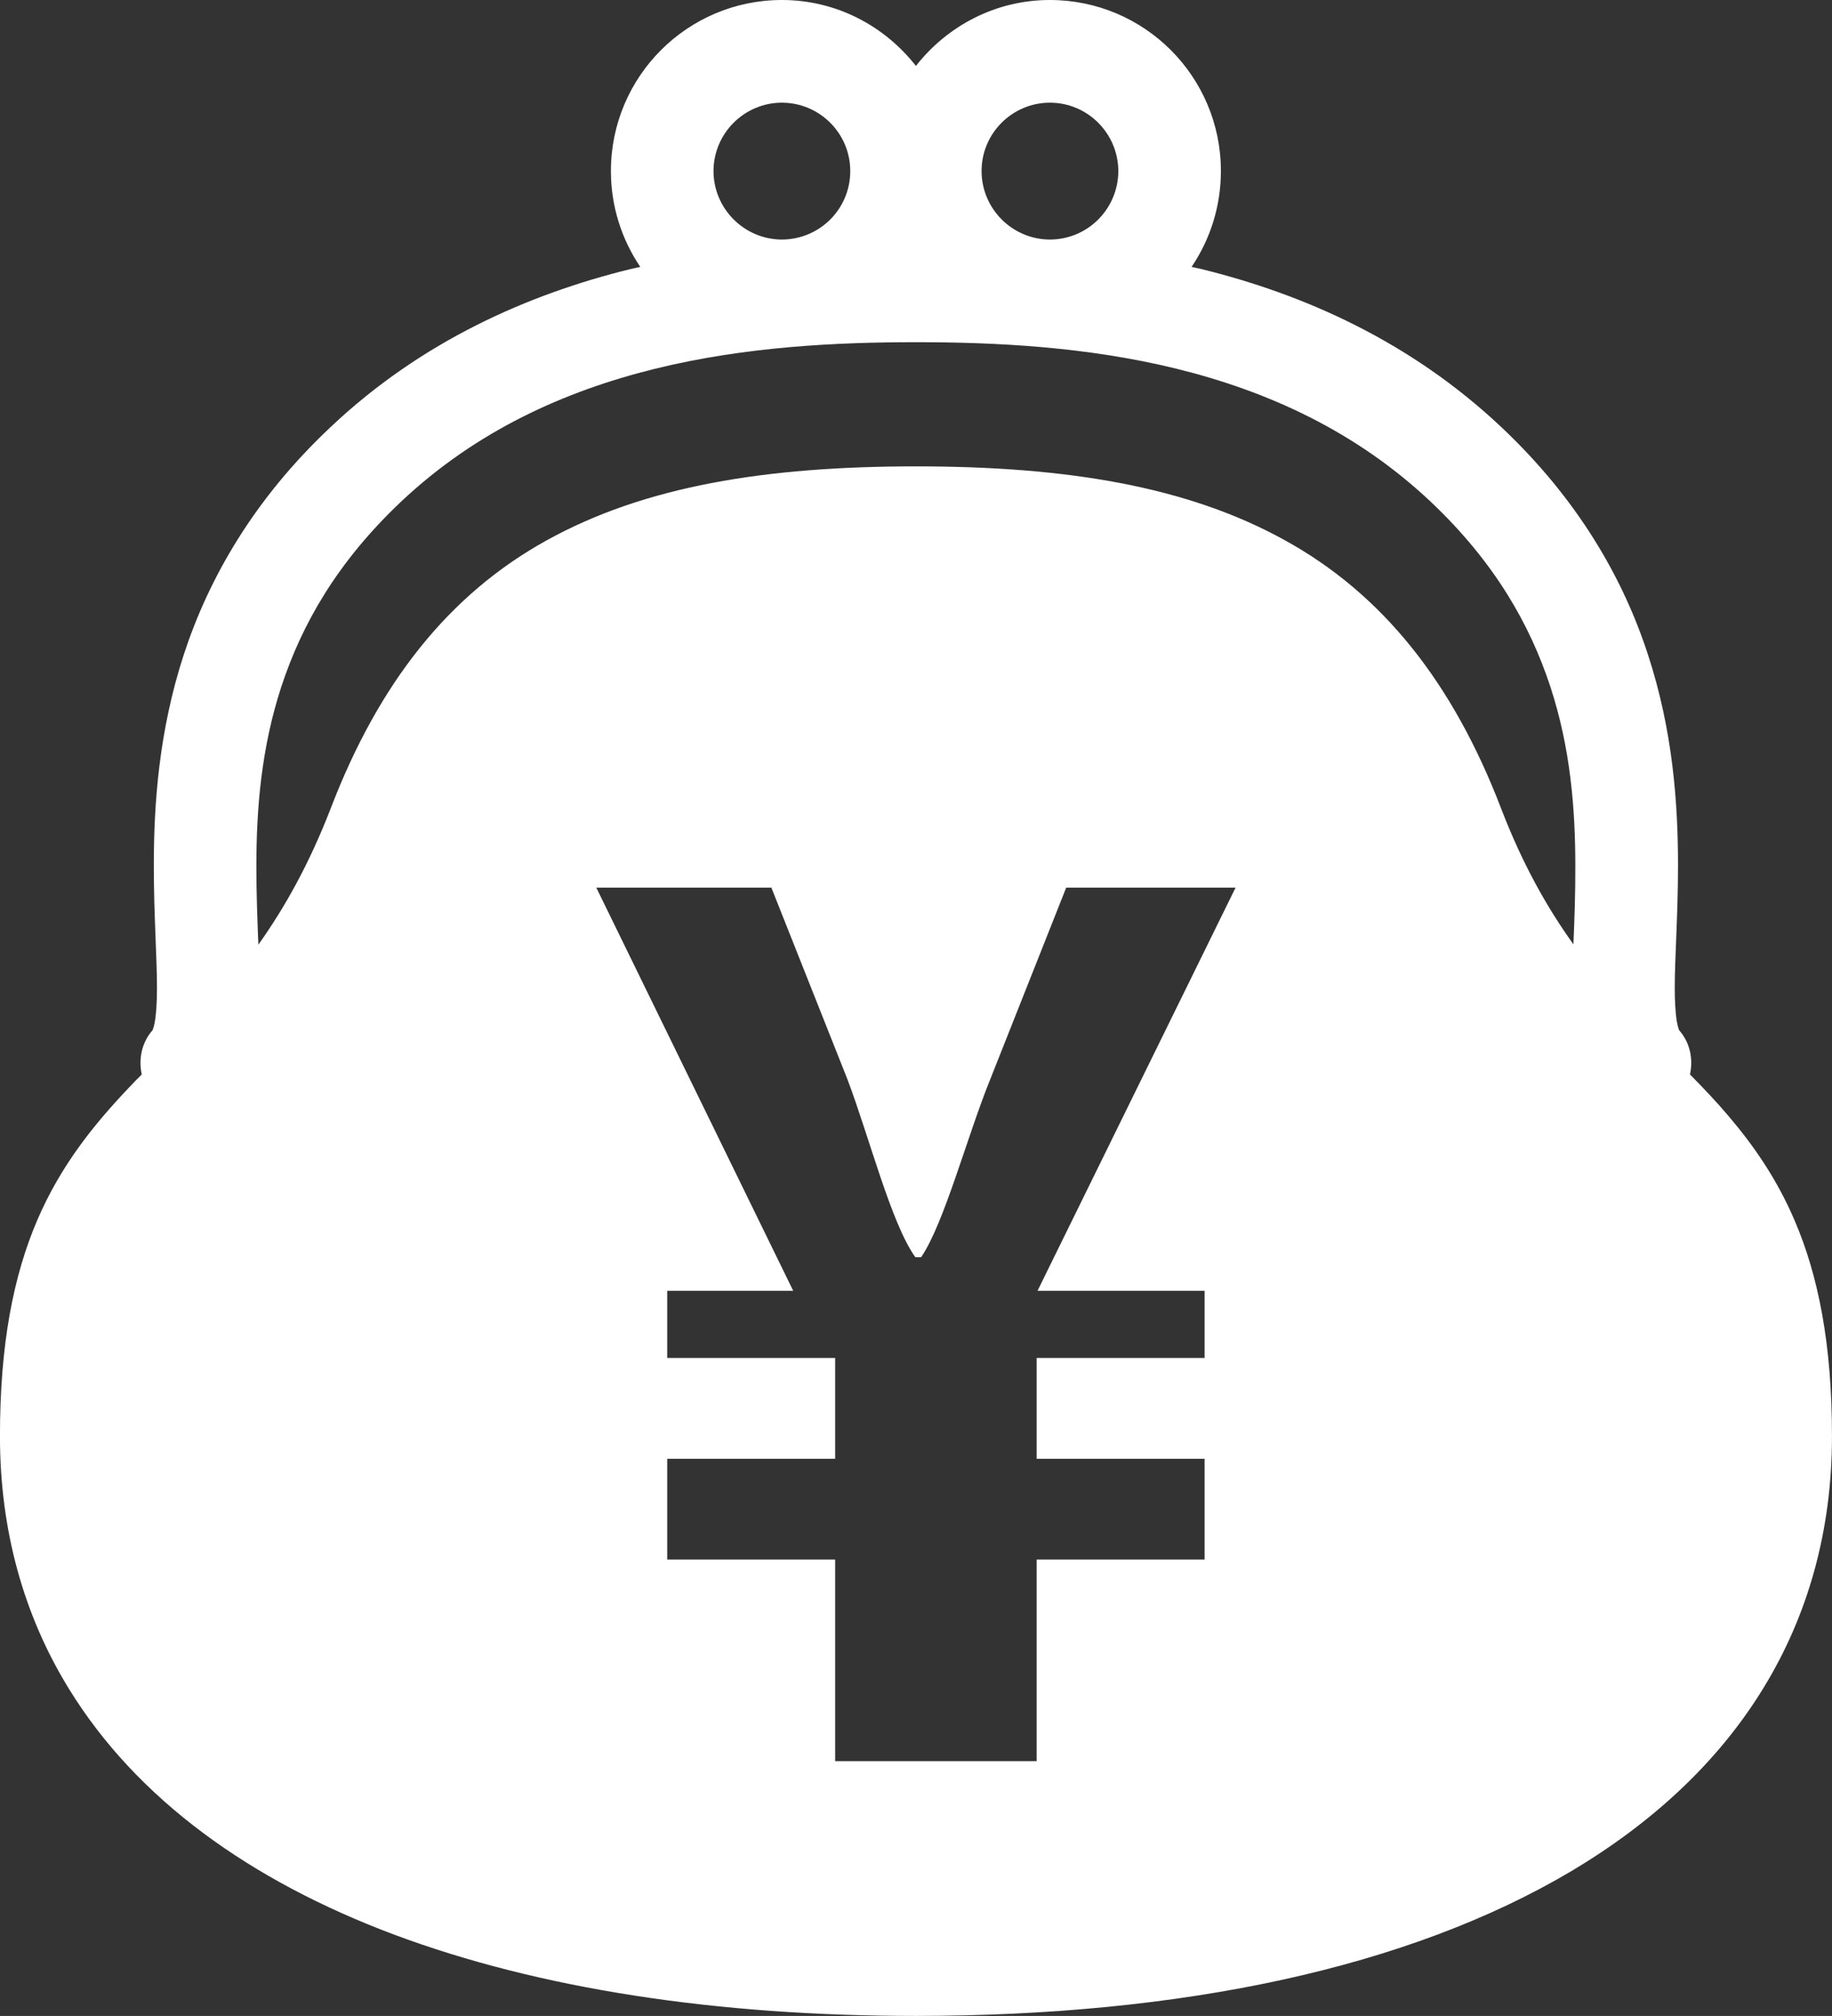 <?xml version="1.0" encoding="utf-8"?>
<!-- Generator: Adobe Illustrator 16.0.4, SVG Export Plug-In . SVG Version: 6.00 Build 0)  -->
<!DOCTYPE svg PUBLIC "-//W3C//DTD SVG 1.1//EN" "http://www.w3.org/Graphics/SVG/1.1/DTD/svg11.dtd">
<svg version="1.1" id="レイヤー_1" xmlns="http://www.w3.org/2000/svg" xmlns:xlink="http://www.w3.org/1999/xlink" x="0px"
	 y="0px" width="54.549px" height="60.002px" viewBox="22.633 18.081 54.549 60.002"
	 enable-background="new 22.633 18.081 54.549 60.002" xml:space="preserve">
<rect x="22.633" y="18.081" width="54.549" height="60.002" fill="#333333" stroke="none"/>
<g>
	<path fill="#FFFFFF" d="M76.066,54.4c-0.528-1.234-1.221-2.228-1.967-3.104c-0.369-0.437-0.756-0.838-1.146-1.236
		c0.103-0.463,0-0.957-0.334-1.33l0.006-0.004c-0.008-0.016-0.053-0.137-0.08-0.355c-0.026-0.217-0.045-0.52-0.045-0.883
		c0-0.91,0.097-2.182,0.097-3.645c0-1.846-0.152-4.016-0.898-6.287c-0.74-2.271-2.09-4.625-4.371-6.77
		c-2.707-2.547-5.867-3.945-8.924-4.697c-0.098-0.023-0.197-0.041-0.291-0.064c0.551-0.814,0.873-1.797,0.873-2.854
		c0-2.809-2.277-5.09-5.092-5.09c-1.623,0-3.058,0.775-3.989,1.963c-0.93-1.188-2.365-1.963-3.992-1.963
		c-2.811,0.002-5.088,2.277-5.09,5.09c0,1.057,0.324,2.039,0.875,2.854c-0.098,0.023-0.193,0.041-0.291,0.064
		c-3.059,0.752-6.223,2.15-8.924,4.697c-2.285,2.145-3.631,4.5-4.375,6.77c-0.742,2.271-0.895,4.441-0.895,6.287
		c0,1.463,0.094,2.729,0.094,3.643c0,0.475-0.029,0.85-0.074,1.057c-0.02,0.104-0.043,0.164-0.051,0.18l-0.002,0.004l0.006,0.004
		c-0.332,0.373-0.434,0.865-0.332,1.33c-0.131,0.127-0.256,0.26-0.381,0.391c-1.035,1.09-2.025,2.303-2.732,3.948
		c-0.705,1.646-1.111,3.689-1.109,6.427c-0.002,2.809,0.713,5.348,2.057,7.526c2.014,3.271,5.383,5.701,9.686,7.312
		c4.312,1.61,9.582,2.418,15.531,2.418c7.932-0.004,14.655-1.431,19.504-4.304c2.42-1.438,4.373-3.247,5.713-5.428
		c1.344-2.178,2.06-4.717,2.058-7.524C77.182,58.09,76.775,56.047,76.066,54.4z M53.895,21.137c1.125,0.002,2.032,0.914,2.037,2.035
		c-0.005,1.129-0.91,2.035-2.037,2.039c-1.123-0.004-2.033-0.916-2.035-2.039C51.859,22.051,52.771,21.139,53.895,21.137z
		 M45.913,21.137c1.127,0.002,2.037,0.914,2.037,2.035c0,1.129-0.908,2.035-2.037,2.039c-1.119-0.004-2.033-0.916-2.035-2.039
		C43.88,22.051,44.794,21.139,45.913,21.137z M58.5,56.5v2h-5v3h5v3h-5v6h-6v-6h-5v-3h5v-3h-5v-2h3.751l-5.863-12h5.213l2.264,5.703
		c0.65,1.715,1.303,4.297,2.023,5.297h0.172c0.686-1,1.374-3.613,2.059-5.297L54.38,44.5h5.043l-5.897,12H58.5z M69.482,46.188
		c-0.77-1.076-1.504-2.357-2.153-4.045c-1.433-3.738-3.522-6.375-6.435-7.98c-2.906-1.611-6.514-2.201-10.99-2.201
		c-4.476,0-8.082,0.59-10.992,2.201c-2.908,1.605-5,4.242-6.432,7.98c-0.652,1.684-1.385,2.973-2.154,4.055
		c-0.029-0.744-0.061-1.518-0.059-2.354c0-1.672,0.143-3.5,0.746-5.334c0.605-1.838,1.652-3.693,3.562-5.498
		c2.24-2.109,4.869-3.291,7.562-3.955c2.689-0.662,5.424-0.791,7.766-0.791c2.344,0,5.077,0.129,7.766,0.791
		c2.693,0.664,5.322,1.846,7.562,3.955c1.91,1.805,2.955,3.66,3.562,5.498c0.604,1.834,0.746,3.66,0.746,5.334
		C69.542,44.676,69.514,45.449,69.482,46.188z"/>
</g>
</svg>
